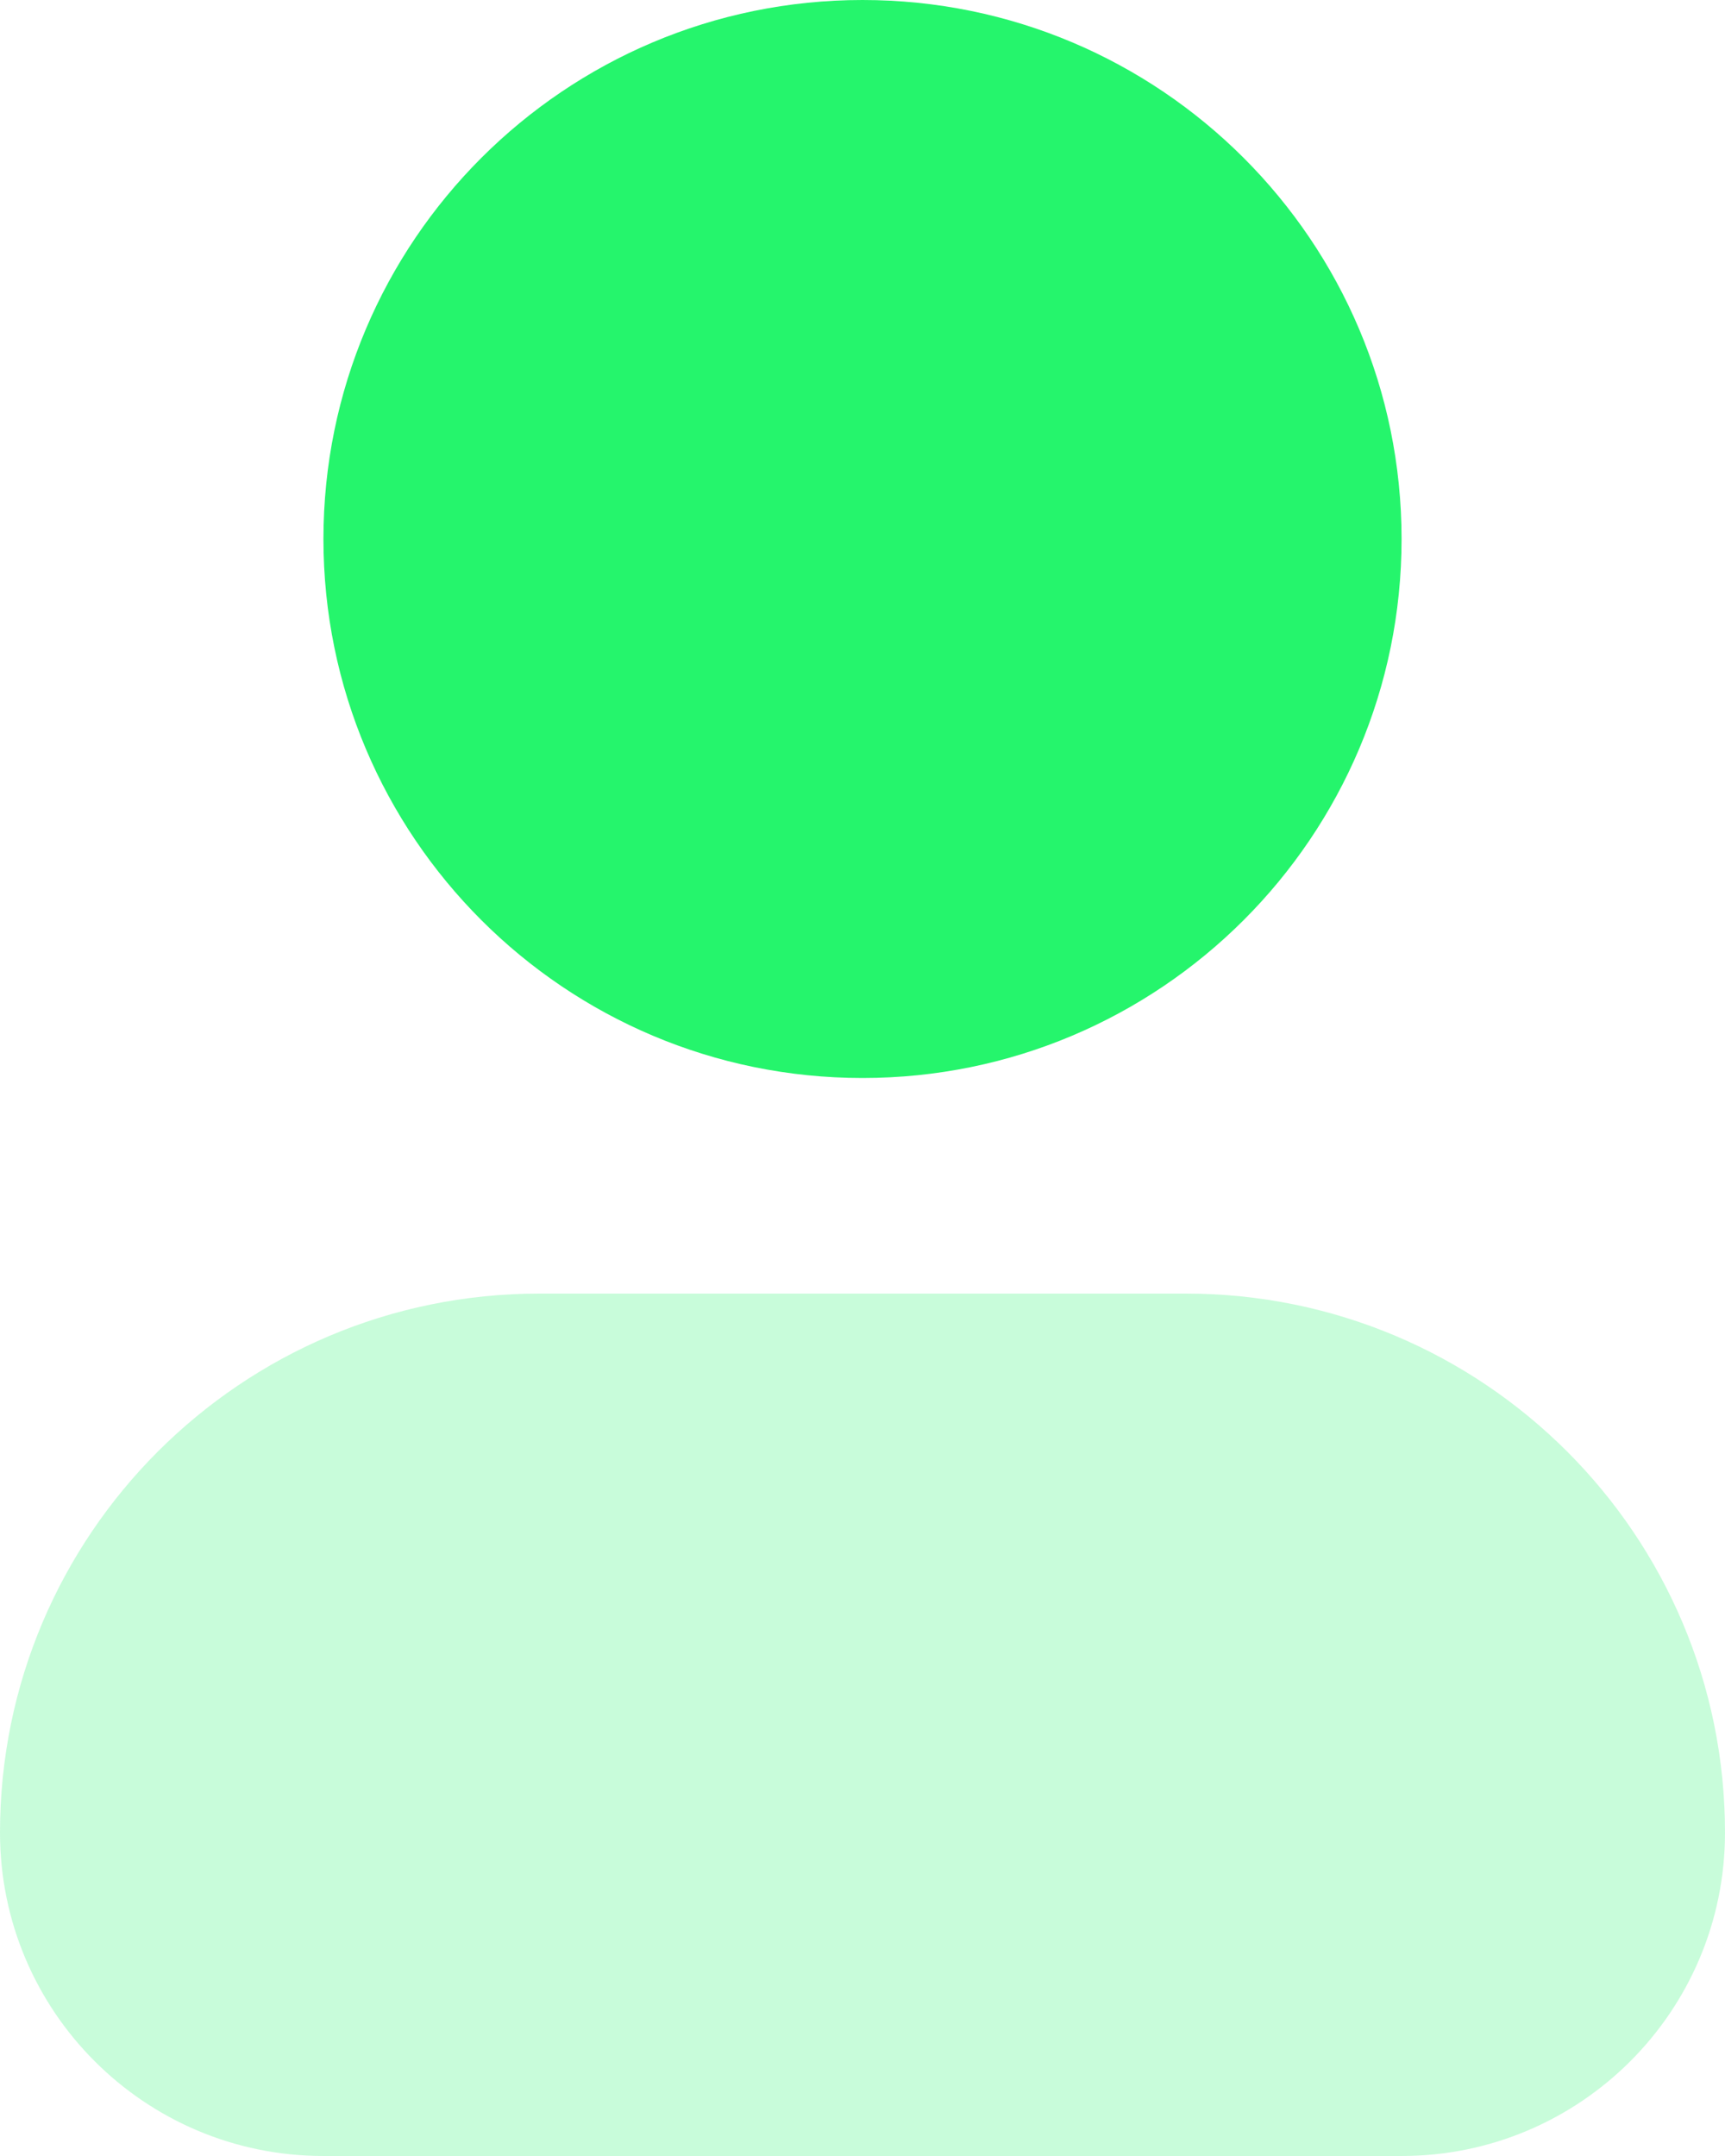 <svg width="16" height="20" viewBox="0 0 16 20" fill="none" xmlns="http://www.w3.org/2000/svg">
<path fill-rule="evenodd" clipRule="evenodd" d="M0 17C0 14.239 2.239 12 5 12H11C13.761 12 16 14.239 16 17C16 18.657 14.657 20 13 20H3C1.343 20 0 18.657 0 17Z" fill="#25F56C" fill-opacity="0.25"/>
<path d="M8 0C5.239 0 3 2.239 3 5C3 7.761 5.239 10 8 10C10.761 10 13 7.761 13 5C13 2.239 10.761 0 8 0Z" fill="#25F56C"/>
</svg>
